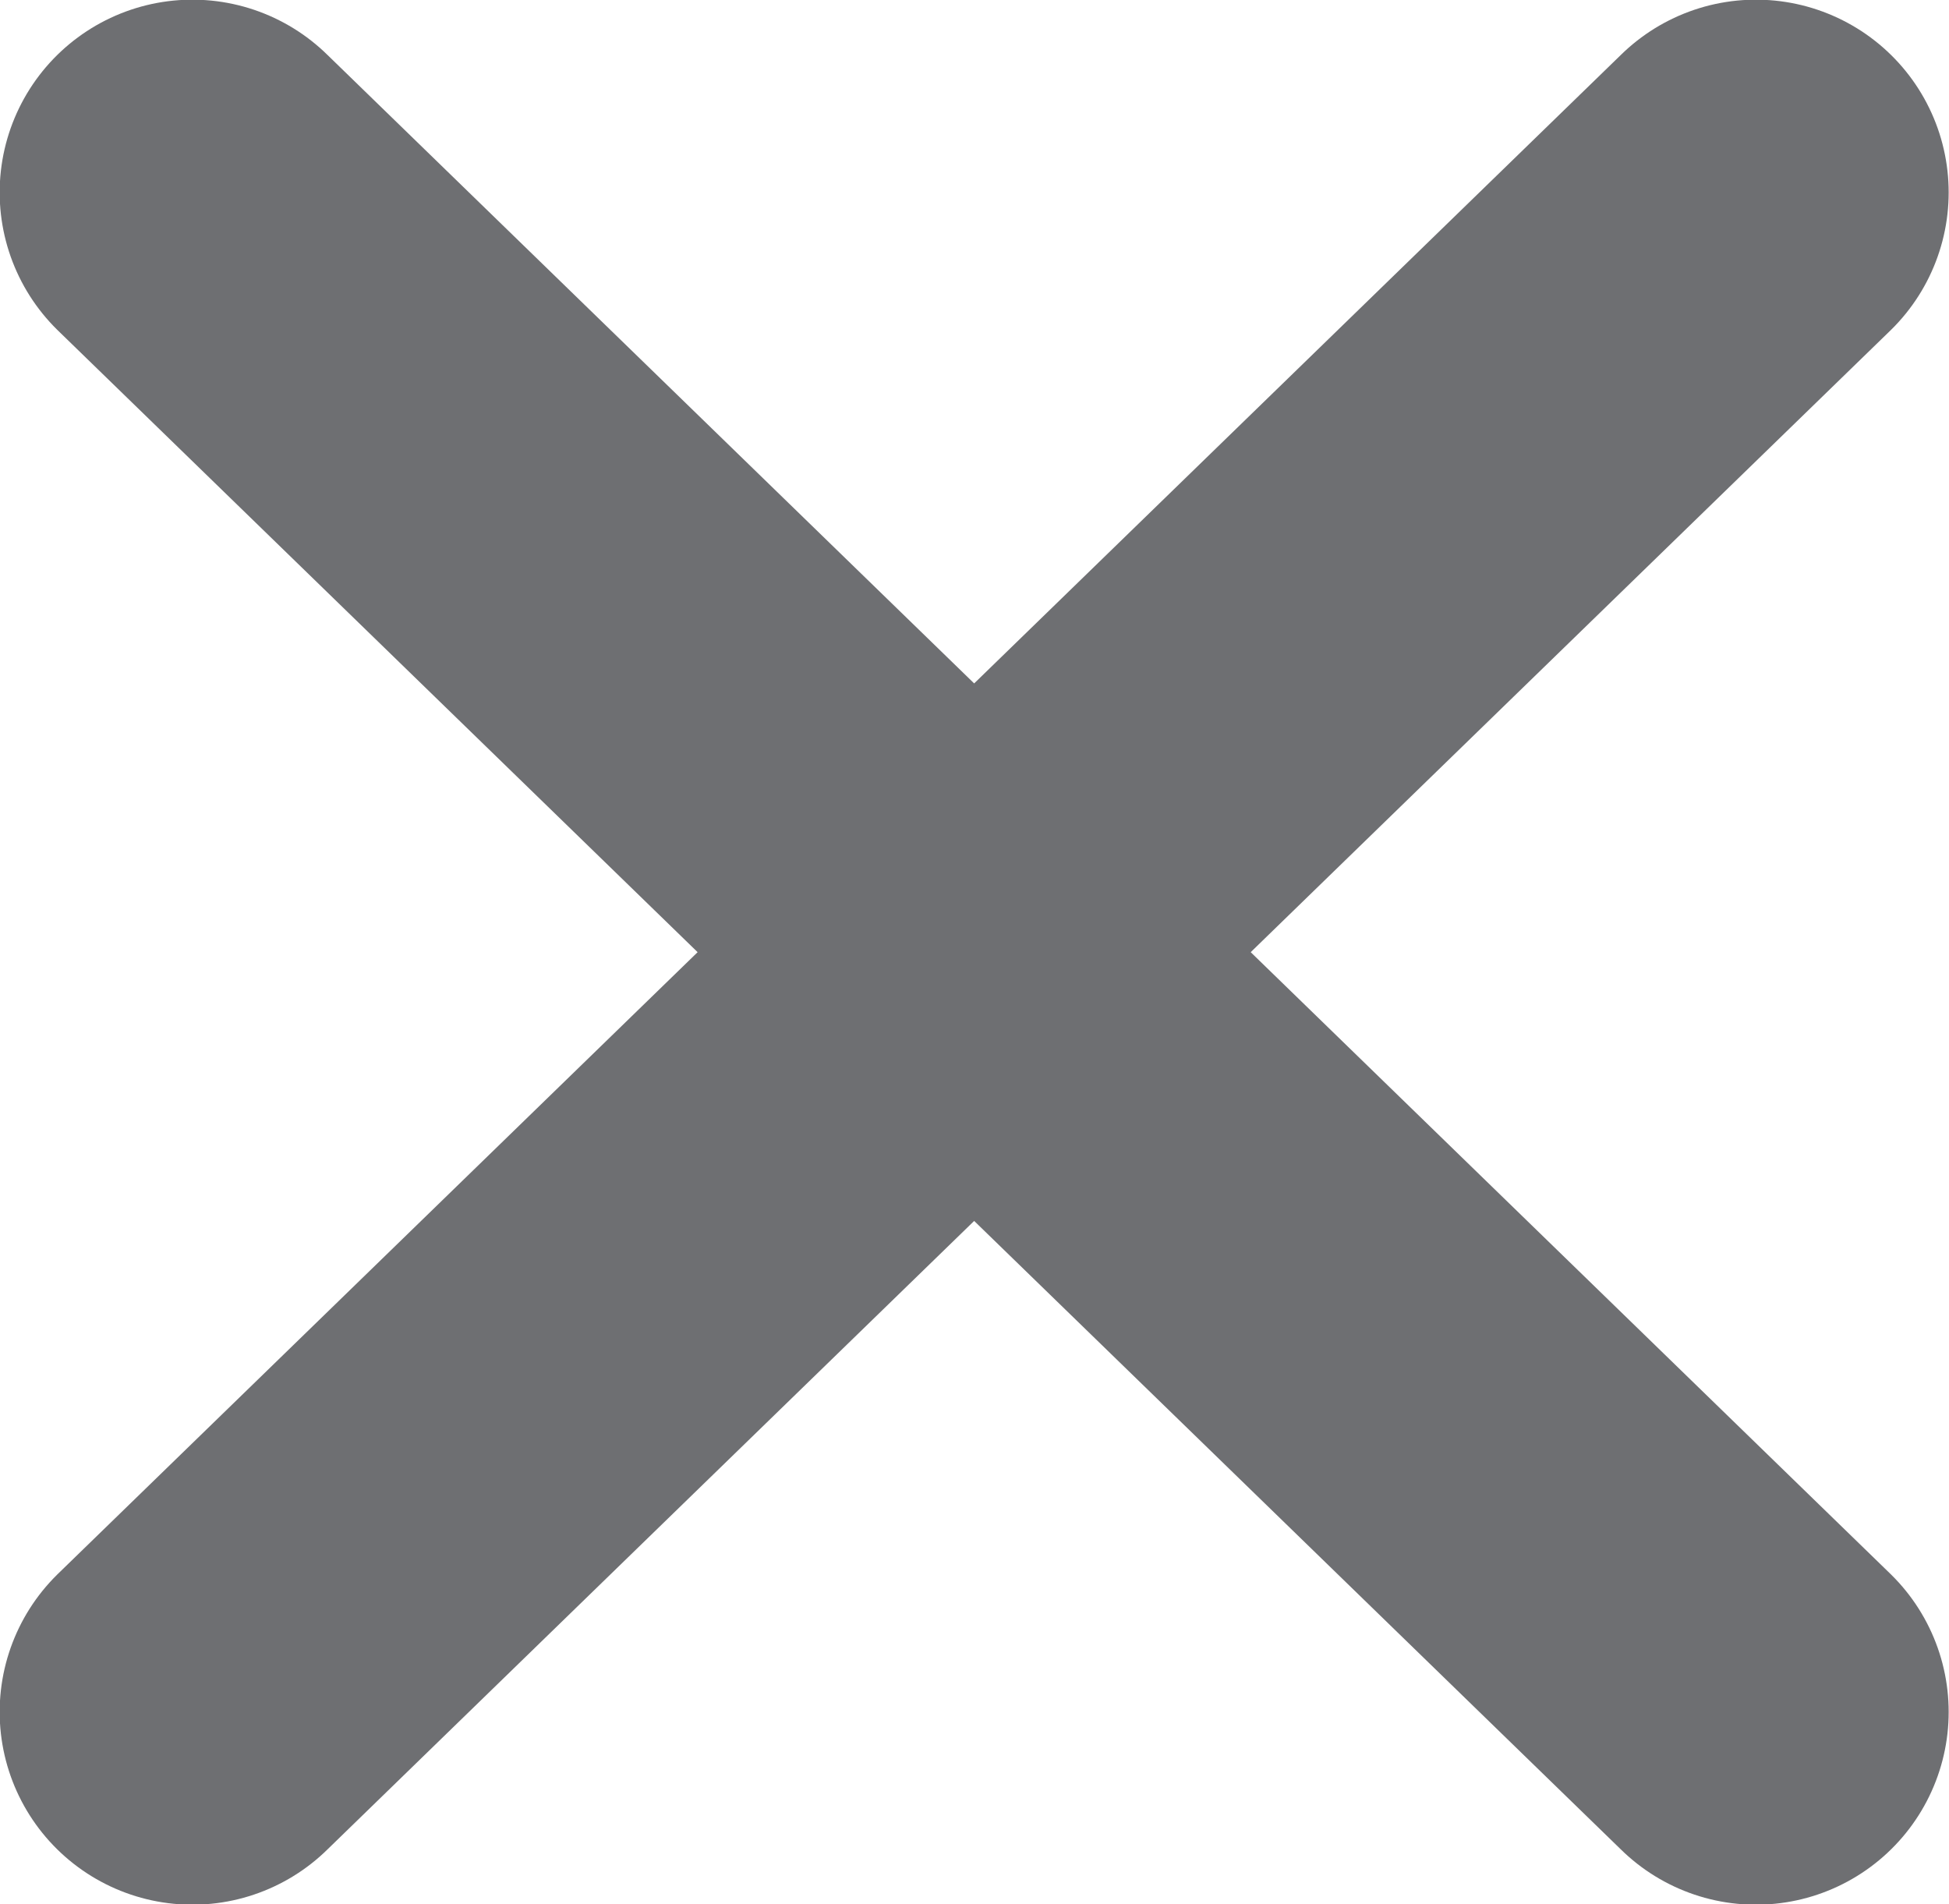 <?xml version="1.0" encoding="UTF-8"?><svg id="Layer_1" xmlns="http://www.w3.org/2000/svg" viewBox="0 0 28.67 28.01"><defs><style>.cls-1{fill:none;stroke:#6e6f72;stroke-linecap:round;stroke-miterlimit:10;stroke-width:5.67px;}</style></defs><line class="cls-1" x1="25.83" y1="2.83" x2="2.83" y2="25.18"/><line class="cls-1" x1="2.83" y1="2.83" x2="25.83" y2="25.18"/></svg>
